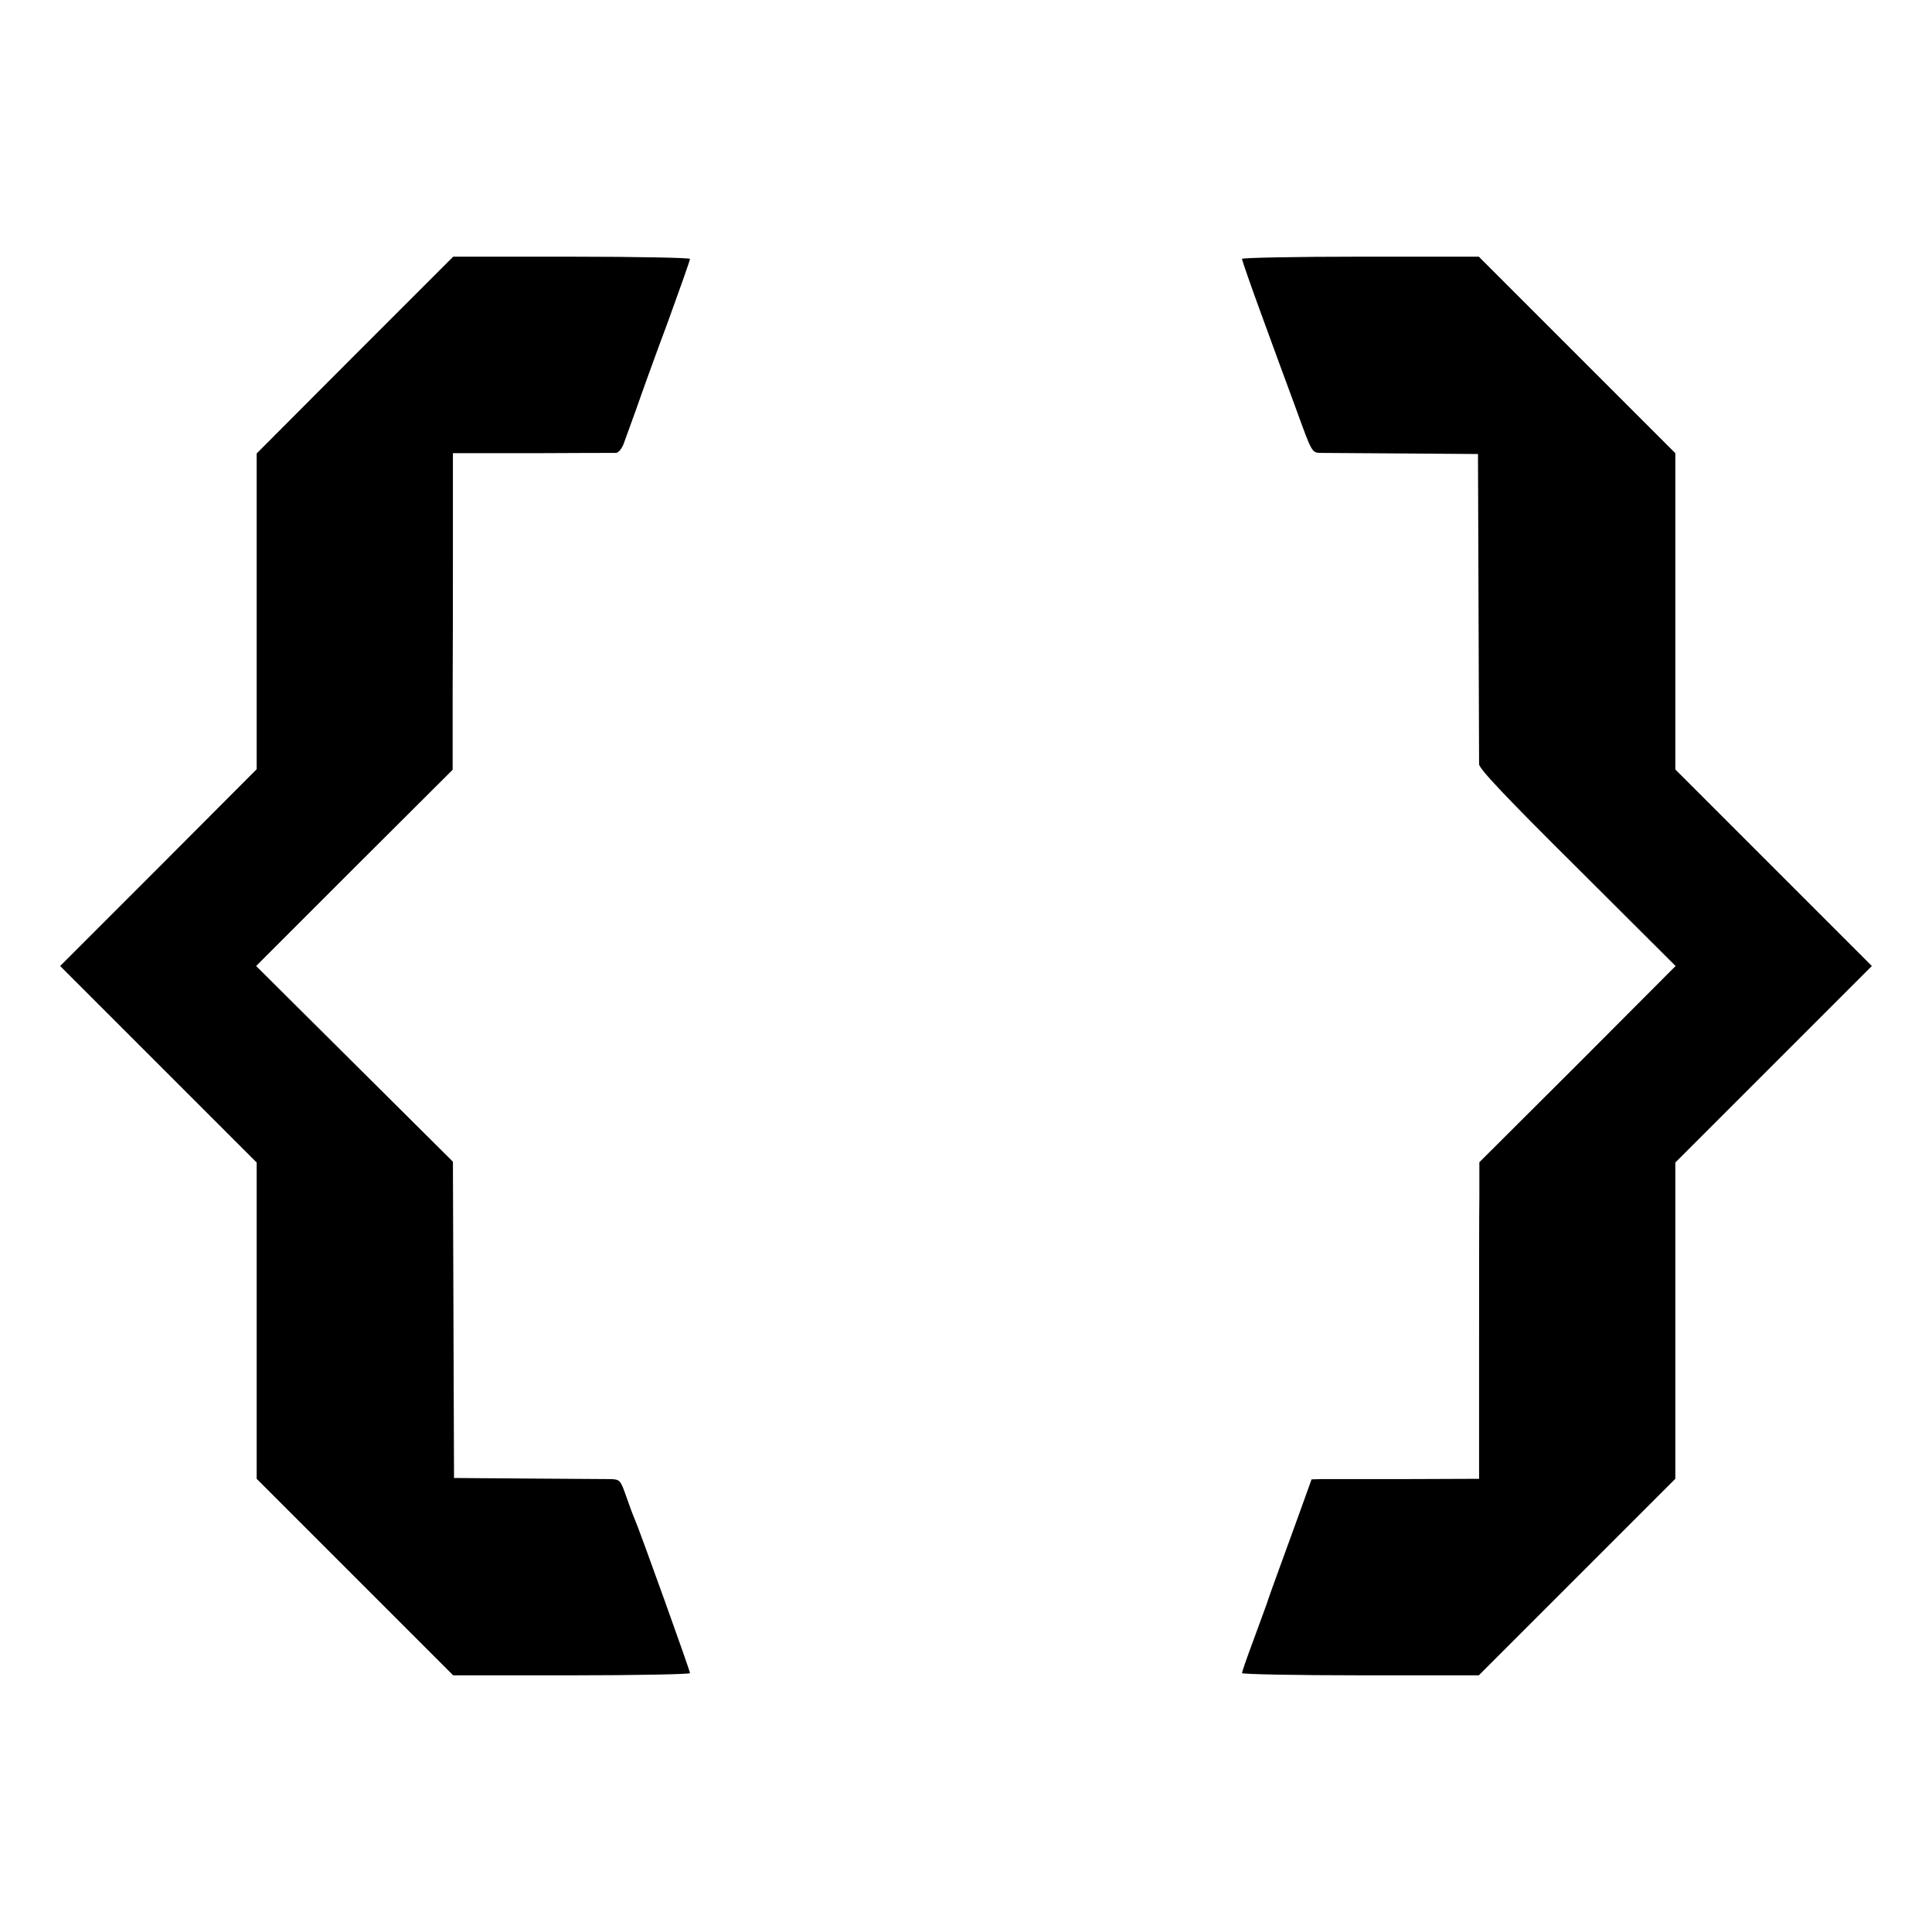 <?xml version="1.0" standalone="no"?>
<!DOCTYPE svg PUBLIC "-//W3C//DTD SVG 20010904//EN"
 "http://www.w3.org/TR/2001/REC-SVG-20010904/DTD/svg10.dtd">
<svg version="1.0" xmlns="http://www.w3.org/2000/svg"
 width="700pt" height="700pt" viewBox="0 0 700 700"
 preserveAspectRatio="xMidYMid meet">
<g transform="translate(0,700) scale(0.1,-0.1)"
fill="#000000" stroke="none">
<path d="M1286 5714 l-356 -357 0 -572 0 -572 -356 -357 -356 -356 356 -356
356 -356 0 -573 0 -573 356 -356 356 -356 429 0 c236 0 429 4 429 8 0 9 -183
519 -200 557 -5 11 -19 48 -31 83 -21 60 -23 62 -58 63 -20 0 -155 1 -301 2
l-265 2 -2 573 -2 573 -356 354 -357 355 356 356 356 355 0 272 c1 150 1 408
1 573 l0 302 287 0 c158 1 294 1 304 1 9 1 21 15 28 34 6 17 27 75 46 127 18
52 69 194 114 314 44 121 80 223 80 228 0 4 -193 8 -429 8 l-429 0 -356 -356z"/>
<path d="M4500 6062 c0 -5 31 -94 69 -198 38 -104 95 -260 127 -346 57 -157
57 -158 88 -159 17 0 153 -1 301 -2 l270 -2 2 -550 c1 -302 2 -561 2 -574 1
-17 93 -115 357 -377 l355 -354 -355 -356 -356 -355 0 -122 c-1 -67 -1 -325
-1 -574 l0 -451 -267 -1 c-147 0 -283 0 -303 0 l-37 -1 -37 -103 c-20 -56 -55
-151 -77 -212 -22 -60 -44 -121 -48 -135 -5 -14 -27 -74 -49 -134 -23 -61 -41
-114 -41 -118 0 -4 193 -8 429 -8 l429 0 356 356 356 356 0 573 0 573 356 356
356 356 -356 356 -356 356 0 573 0 573 -356 356 -356 356 -429 0 c-236 0 -429
-4 -429 -8z"/>
</g>
</svg>
